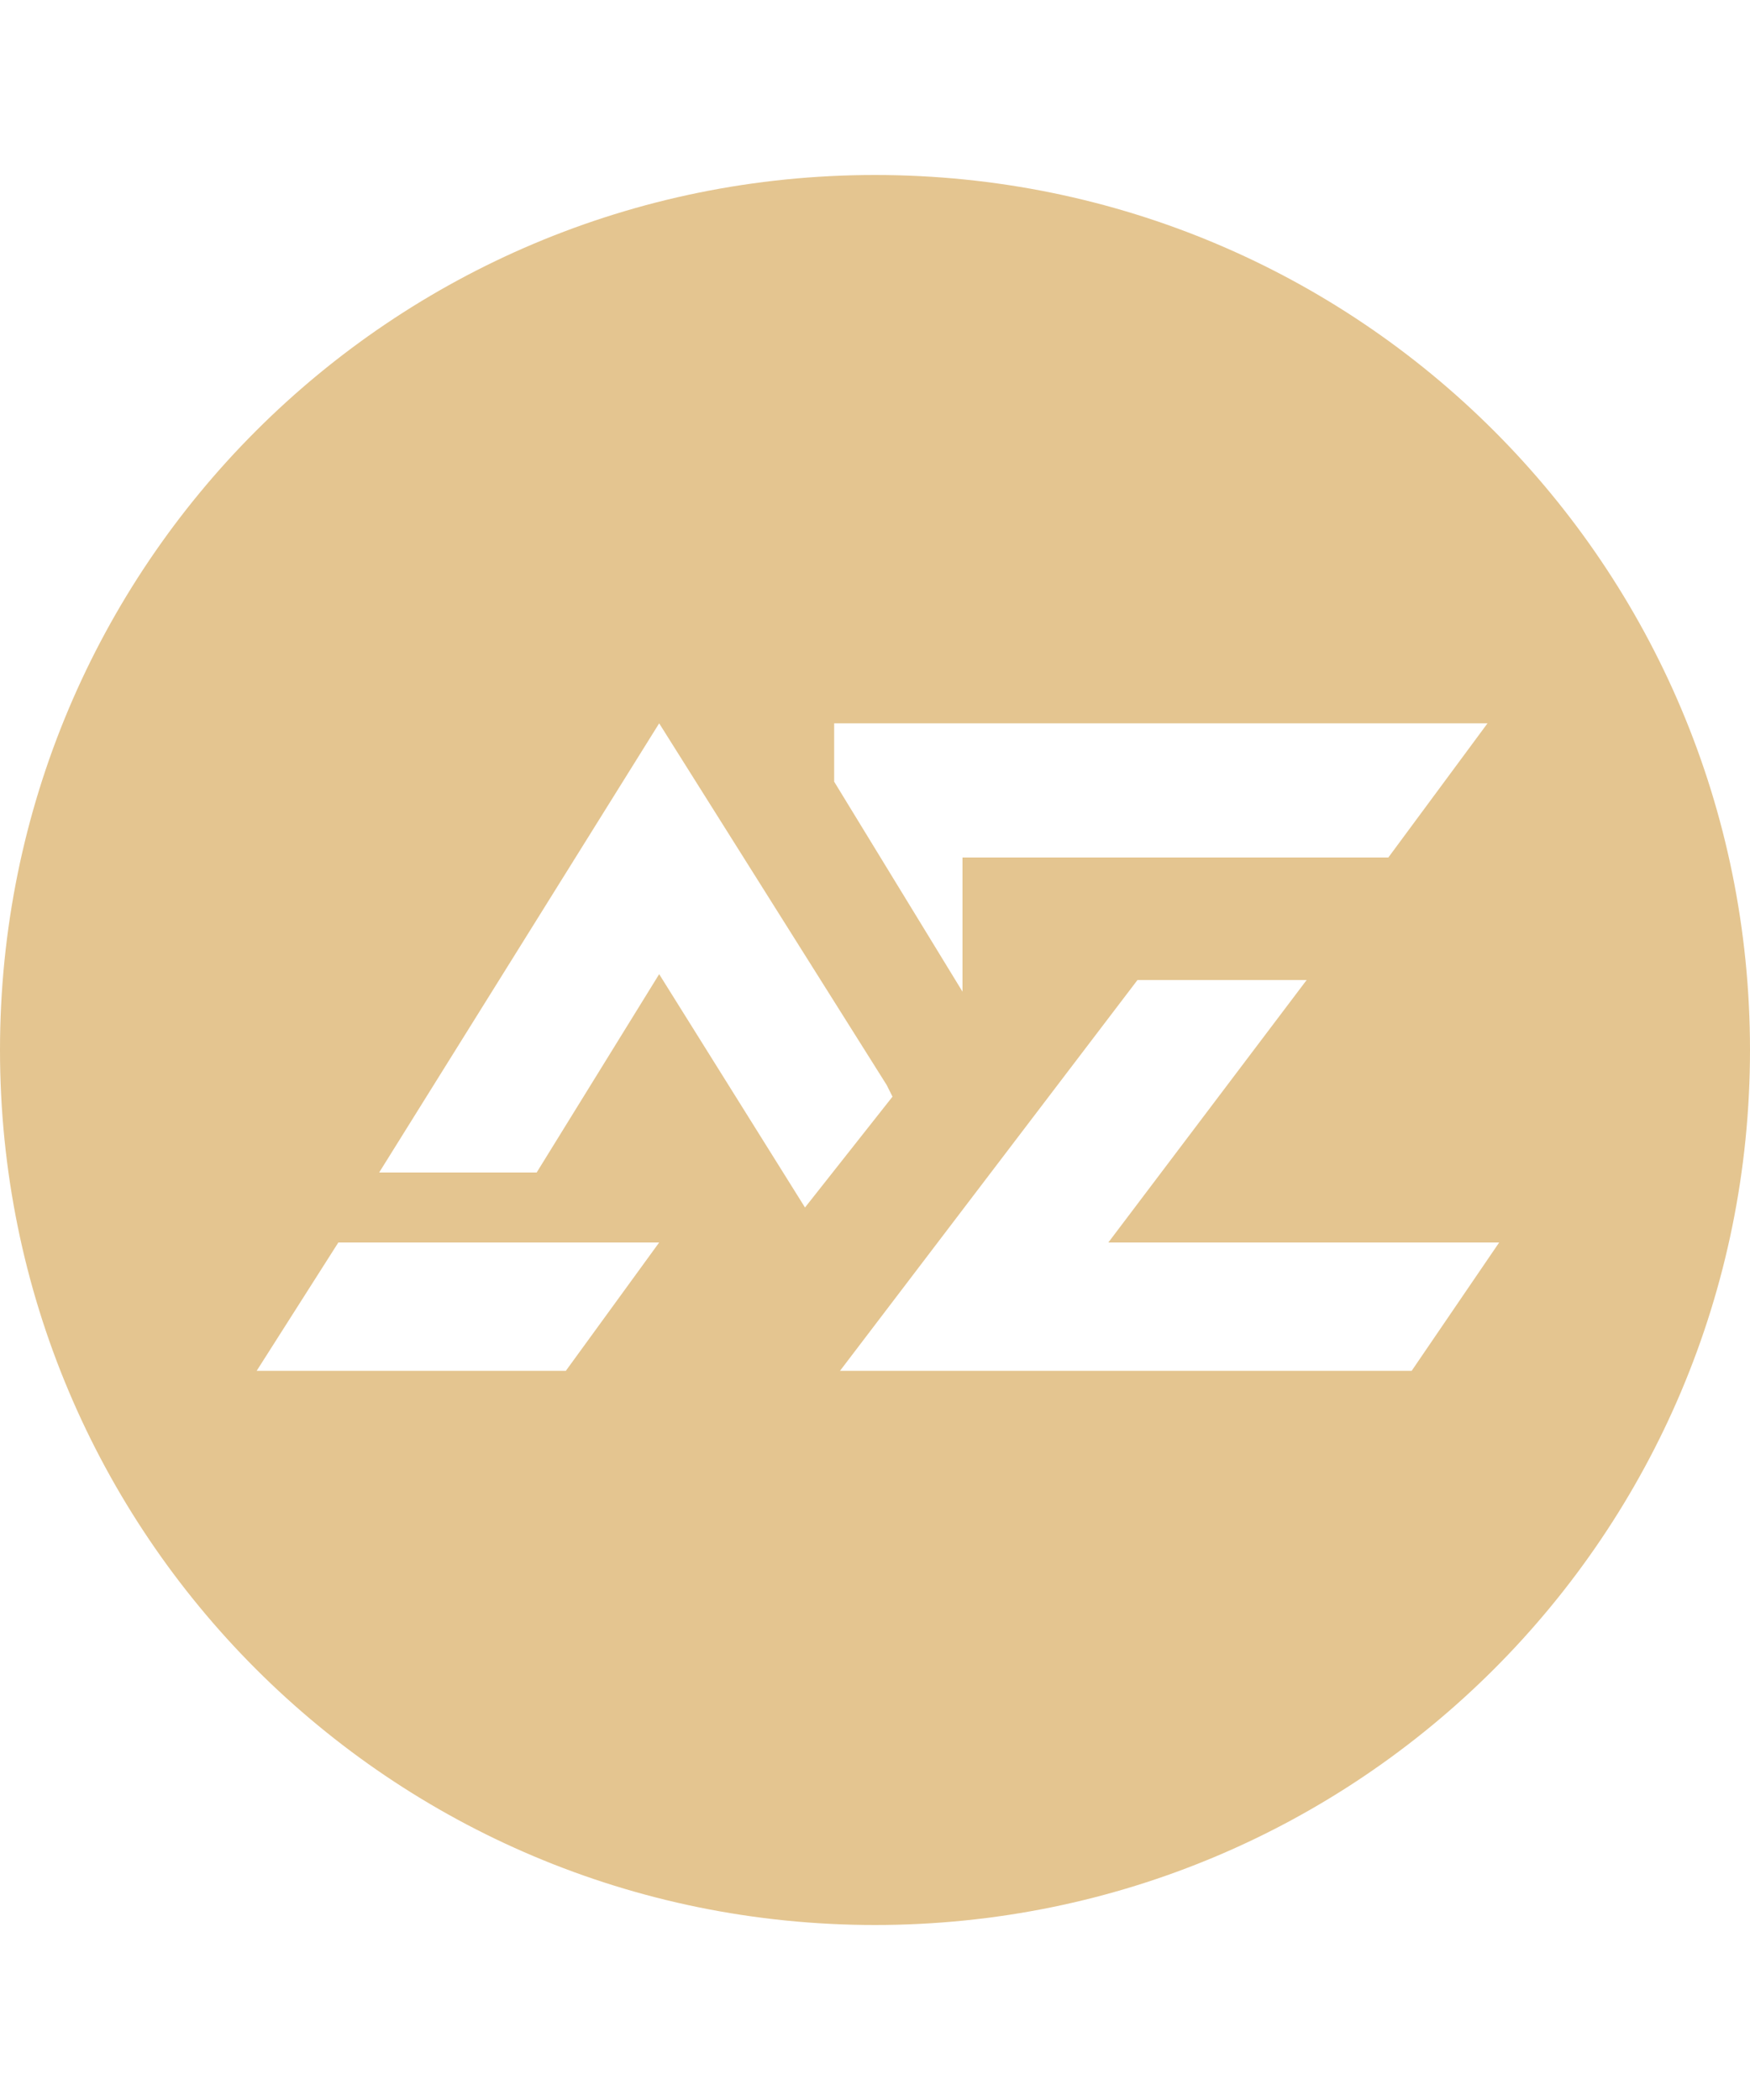 <?xml version="1.0" encoding="utf-8"?>
<!-- Generator: Adobe Illustrator 24.1.0, SVG Export Plug-In . SVG Version: 6.00 Build 0)  -->
<svg version="1.1" id="Layer_1" xmlns="http://www.w3.org/2000/svg" xmlns:xlink="http://www.w3.org/1999/xlink" x="0px" y="0px"
	 width="30px" height="36px" viewBox="0 0 30 36" style="enable-background:new 0 0 30 36;" xml:space="preserve">
<style type="text/css">
	.st0{fill:#E4C590;}
</style>
<g>
	<path class="st0" d="M15,3C6.7,3,0,9.7,0,18s6.7,15,15,15s15-6.7,15-15S23.3,3,15,3z M9.7,23.5H4.4l1.4-2.2h5.5L9.7,23.5z
		 M11.3,16.7l-2.1,3.4H6.5l4.8-7.7l3.9,6.2l0.1,0.2l-1.5,1.9L11.3,16.7z M24.2,23.5h-9.8l5.1-6.7h2.9l-3.4,4.5h6.7L24.2,23.5z
		 M23.8,14.7h-7.3v2.3l-2.2-3.6v-1h11.2L23.8,14.7z"/>
</g>
</svg>
